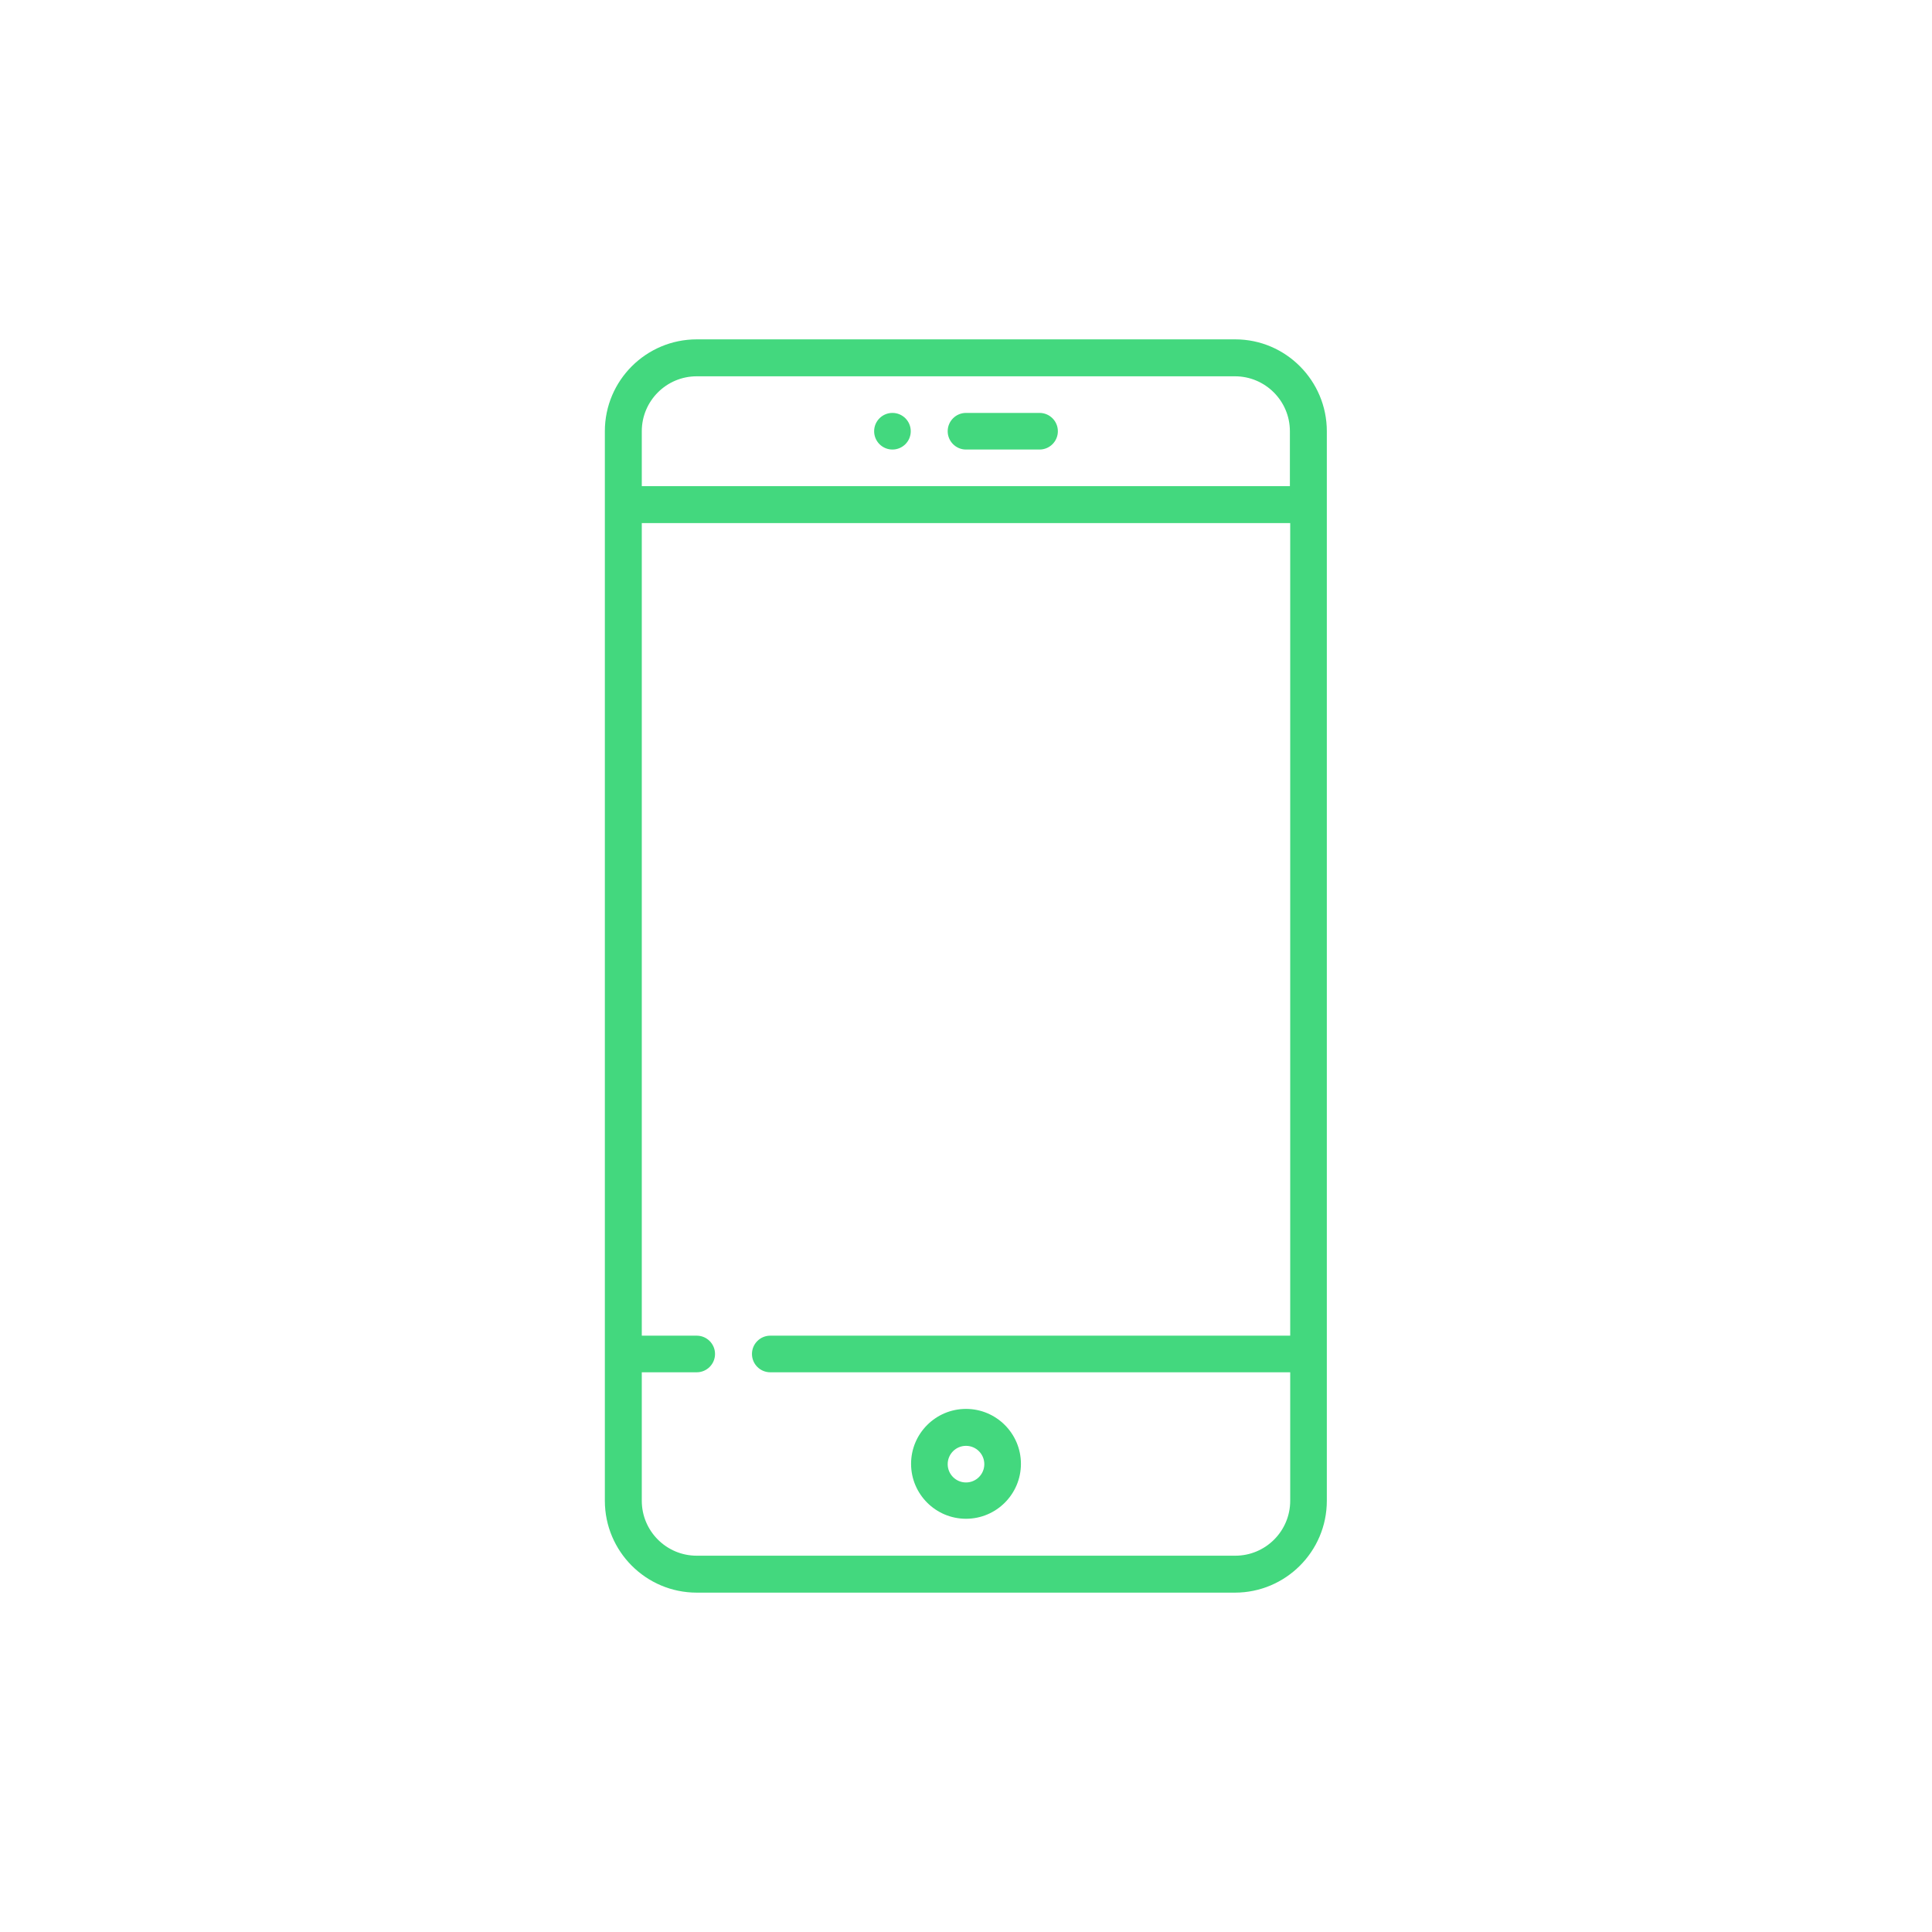 <?xml version="1.0" encoding="utf-8"?>
<!-- Generator: Adobe Illustrator 26.5.0, SVG Export Plug-In . SVG Version: 6.00 Build 0)  -->
<svg version="1.1" id="Capa_1" xmlns="http://www.w3.org/2000/svg" xmlns:xlink="http://www.w3.org/1999/xlink" x="0px" y="0px"
	 viewBox="0 0 612 612" style="enable-background:new 0 0 612 612;" xml:space="preserve">
<style type="text/css">
	.st0{display:none;}
	.st1{display:inline;}
	.st2{fill:none;stroke:#C3C3C4;stroke-width:0.526;stroke-linecap:round;stroke-linejoin:round;stroke-miterlimit:10;}
	.st3{fill:none;stroke:#628CC5;stroke-width:0.526;stroke-linecap:round;stroke-linejoin:round;stroke-miterlimit:10;}
	.st4{display:inline;fill:none;stroke:#CE6F90;stroke-width:16;stroke-linecap:round;stroke-linejoin:round;stroke-miterlimit:10;}
	.st5{display:inline;fill:#83D681;}
	.st6{display:inline;fill:#3446F3;}
	.st7{display:inline;fill:#E9FF53;}
	.st8{display:inline;fill:#222221;}
	.st9{fill:#43D87E;}
</style>
<g id="grilla" class="st0">
	<g class="st1">
		<rect y="0" class="st2" width="611.1" height="611.1"/>
		<line class="st2" x1="36.7" y1="0" x2="36.7" y2="611.1"/>
		<line class="st2" x1="75.4" y1="0" x2="75.4" y2="611.1"/>
		<line class="st2" x1="114" y1="0" x2="114" y2="611.1"/>
		<line class="st2" x1="152.6" y1="0" x2="152.6" y2="611.1"/>
		<line class="st2" x1="191.3" y1="0" x2="191.3" y2="611.1"/>
		<line class="st2" x1="228.5" y1="0.9" x2="228.5" y2="610.8"/>
		<line class="st2" x1="267.1" y1="0" x2="267.1" y2="611.1"/>
		<line class="st2" x1="305.5" y1="0.9" x2="305.5" y2="611.1"/>
		<line class="st2" x1="343.2" y1="0" x2="343.2" y2="611.1"/>
		<line class="st2" x1="381.9" y1="0" x2="381.9" y2="611.1"/>
		<line class="st2" x1="420" y1="0" x2="420" y2="611.1"/>
		<line class="st2" x1="457.9" y1="0" x2="457.9" y2="611.1"/>
		<line class="st2" x1="496.1" y1="0" x2="496.1" y2="611.1"/>
		<line class="st2" x1="534.6" y1="0" x2="534.6" y2="611.1"/>
		<line class="st2" x1="573" y1="0" x2="573" y2="611.1"/>
		<line class="st2" x1="0" y1="36.4" x2="611.1" y2="36.4"/>
		<line class="st2" x1="0" y1="75" x2="611.1" y2="75"/>
		<line class="st2" x1="0" y1="113.6" x2="611.1" y2="113.6"/>
		<line class="st2" x1="0" y1="152.2" x2="611.1" y2="152.2"/>
		<line class="st2" x1="0" y1="190.8" x2="611.1" y2="190.8"/>
		<line class="st2" x1="0" y1="229.4" x2="611.1" y2="229.4"/>
		<line class="st2" x1="0" y1="266.6" x2="611.1" y2="266.6"/>
		<line class="st2" x1="0" y1="304.7" x2="611.1" y2="304.7"/>
		<line class="st2" x1="0" y1="343" x2="611.1" y2="343"/>
		<line class="st2" x1="0" y1="381.4" x2="611.1" y2="381.4"/>
		<line class="st2" x1="0" y1="419.7" x2="611.1" y2="419.7"/>
		<line class="st2" x1="0" y1="458.1" x2="611.1" y2="458.1"/>
		<line class="st2" x1="0" y1="496.4" x2="611.1" y2="496.4"/>
		<line class="st2" x1="0" y1="534.8" x2="611.1" y2="534.8"/>
		<line class="st2" x1="0" y1="573.2" x2="611.1" y2="573.2"/>
		<g>
			<circle class="st3" cx="305.5" cy="304.3" r="268.8"/>
		</g>
	</g>
	<line class="st4" x1="652.3" y1="381.4" x2="652.3" y2="229.4"/>
	<path class="st5" d="M715.4,266.6H679c-0.2,0-0.4-0.2-0.4-0.4v-36.4c0-0.2,0.2-0.4,0.4-0.4h36.4c0.2,0,0.4,0.2,0.4,0.4v36.4
		C715.8,266.4,715.6,266.6,715.4,266.6z"/>
	<path class="st6" d="M715.4,303.8H679c-0.2,0-0.4-0.2-0.4-0.4V267c0-0.2,0.2-0.4,0.4-0.4h36.4c0.2,0,0.4,0.2,0.4,0.4v36.4
		C715.8,303.6,715.6,303.8,715.4,303.8z"/>
	<path class="st7" d="M715.4,341H679c-0.2,0-0.4-0.2-0.4-0.4v-36.4c0-0.2,0.2-0.4,0.4-0.4h36.4c0.2,0,0.4,0.2,0.4,0.4v36.4
		C715.8,340.8,715.6,341,715.4,341z"/>
	<path class="st8" d="M715.4,378.2H679c-0.2,0-0.4-0.2-0.4-0.4v-36.4c0-0.2,0.2-0.4,0.4-0.4h36.4c0.2,0,0.4,0.2,0.4,0.4v36.4
		C715.8,378.1,715.6,378.2,715.4,378.2z"/>
</g>
<g id="icono">
	<g>
		<path class="st9" d="M391.3,107.5H220.7c-16,0-29.1,13-29.1,29.1v338.8c0,16,13,29.1,29.1,29.1h170.5c16,0,29.1-13,29.1-29.1
			V136.6C420.3,120.6,407.3,107.5,391.3,107.5z M220.7,119.2h170.5c9.6,0,17.4,7.8,17.4,17.4V154H203.3v-17.4
			C203.3,127,211.1,119.2,220.7,119.2z M391.3,492.8H220.7c-9.6,0-17.4-7.8-17.4-17.4v-40.7h17.4c3.2,0,5.8-2.6,5.8-5.8
			s-2.6-5.8-5.8-5.8h-17.4V165.7h205.4v257.4H244c-3.2,0-5.8,2.6-5.8,5.8s2.6,5.8,5.8,5.8h164.7v40.7
			C408.7,485,400.9,492.8,391.3,492.8z"/>
		<path class="st9" d="M306,142.4h23.3c3.2,0,5.8-2.6,5.8-5.8s-2.6-5.8-5.8-5.8H306c-3.2,0-5.8,2.6-5.8,5.8
			C300.2,139.8,302.8,142.4,306,142.4z"/>
		<path class="st9" d="M306,446.3c-9.6,0-17.4,7.8-17.4,17.4s7.8,17.4,17.4,17.4s17.4-7.8,17.4-17.4
			C323.4,454.1,315.6,446.3,306,446.3z M306,469.6c-3.2,0-5.8-2.6-5.8-5.8s2.6-5.8,5.8-5.8c3.2,0,5.8,2.6,5.8,5.8
			S309.2,469.6,306,469.6z"/>
		<circle class="st9" cx="282.7" cy="136.6" r="5.8"/>
	</g>
</g>
</svg>
